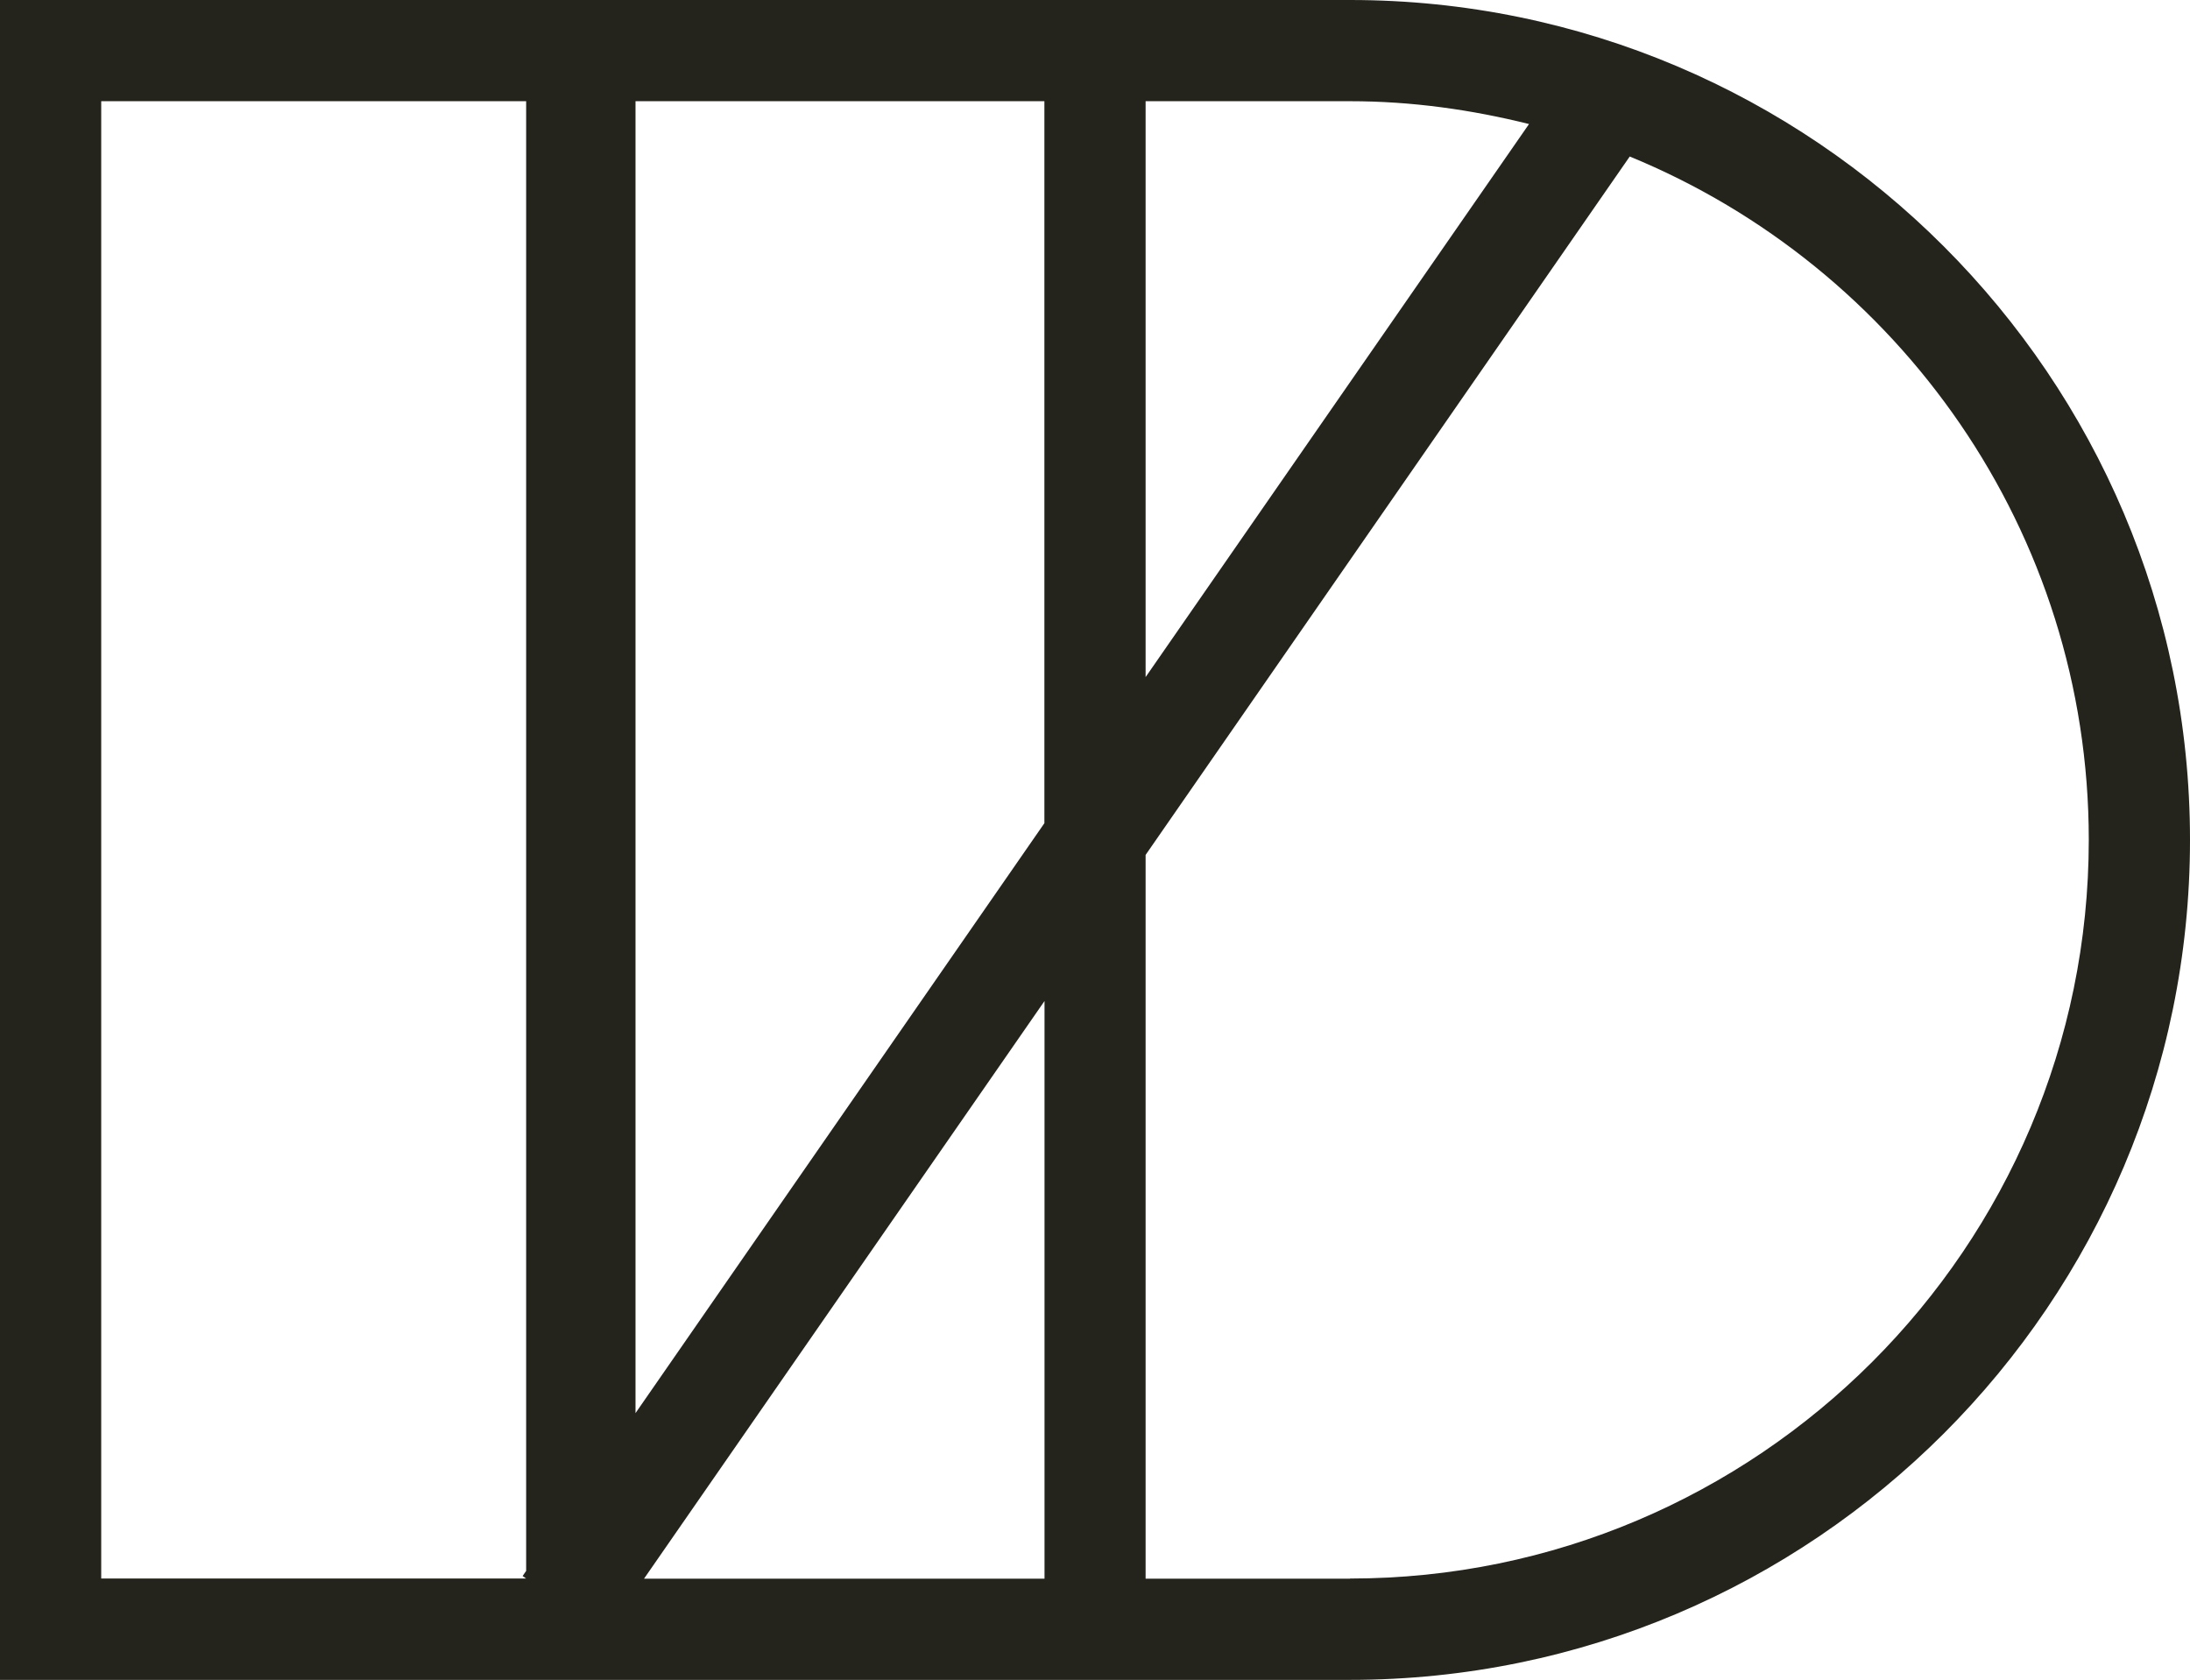 <svg xmlns="http://www.w3.org/2000/svg" id="Calque_1" data-name="Calque 1" viewBox="0 0 174.61 133.95"><defs><style>      .cls-1 {        fill: #24241c;      }    </style></defs><path class="cls-1" d="M107.64,0H0v133.95h107.64c36.93,0,66.97-30.04,66.97-66.97S144.57,0,107.64,0ZM107.64,8.07c4.93,0,9.69.68,14.27,1.82l-30.57,44.1V8.07h16.3ZM77.62,8.07h5.65v57.57l-32.6,47.04V8.07h26.95ZM8.07,125.88V8.07h33.88v117.19l-.28.41.28.2h0s-33.88,0-33.88,0ZM73.75,125.88h-22.4l31.93-46.06v46.06h-9.53ZM107.64,125.88h-16.3v-57.71l38.6-55.69c21.45,8.81,36.6,29.9,36.6,54.49,0,32.48-26.42,58.9-58.9,58.9Z"></path></svg>